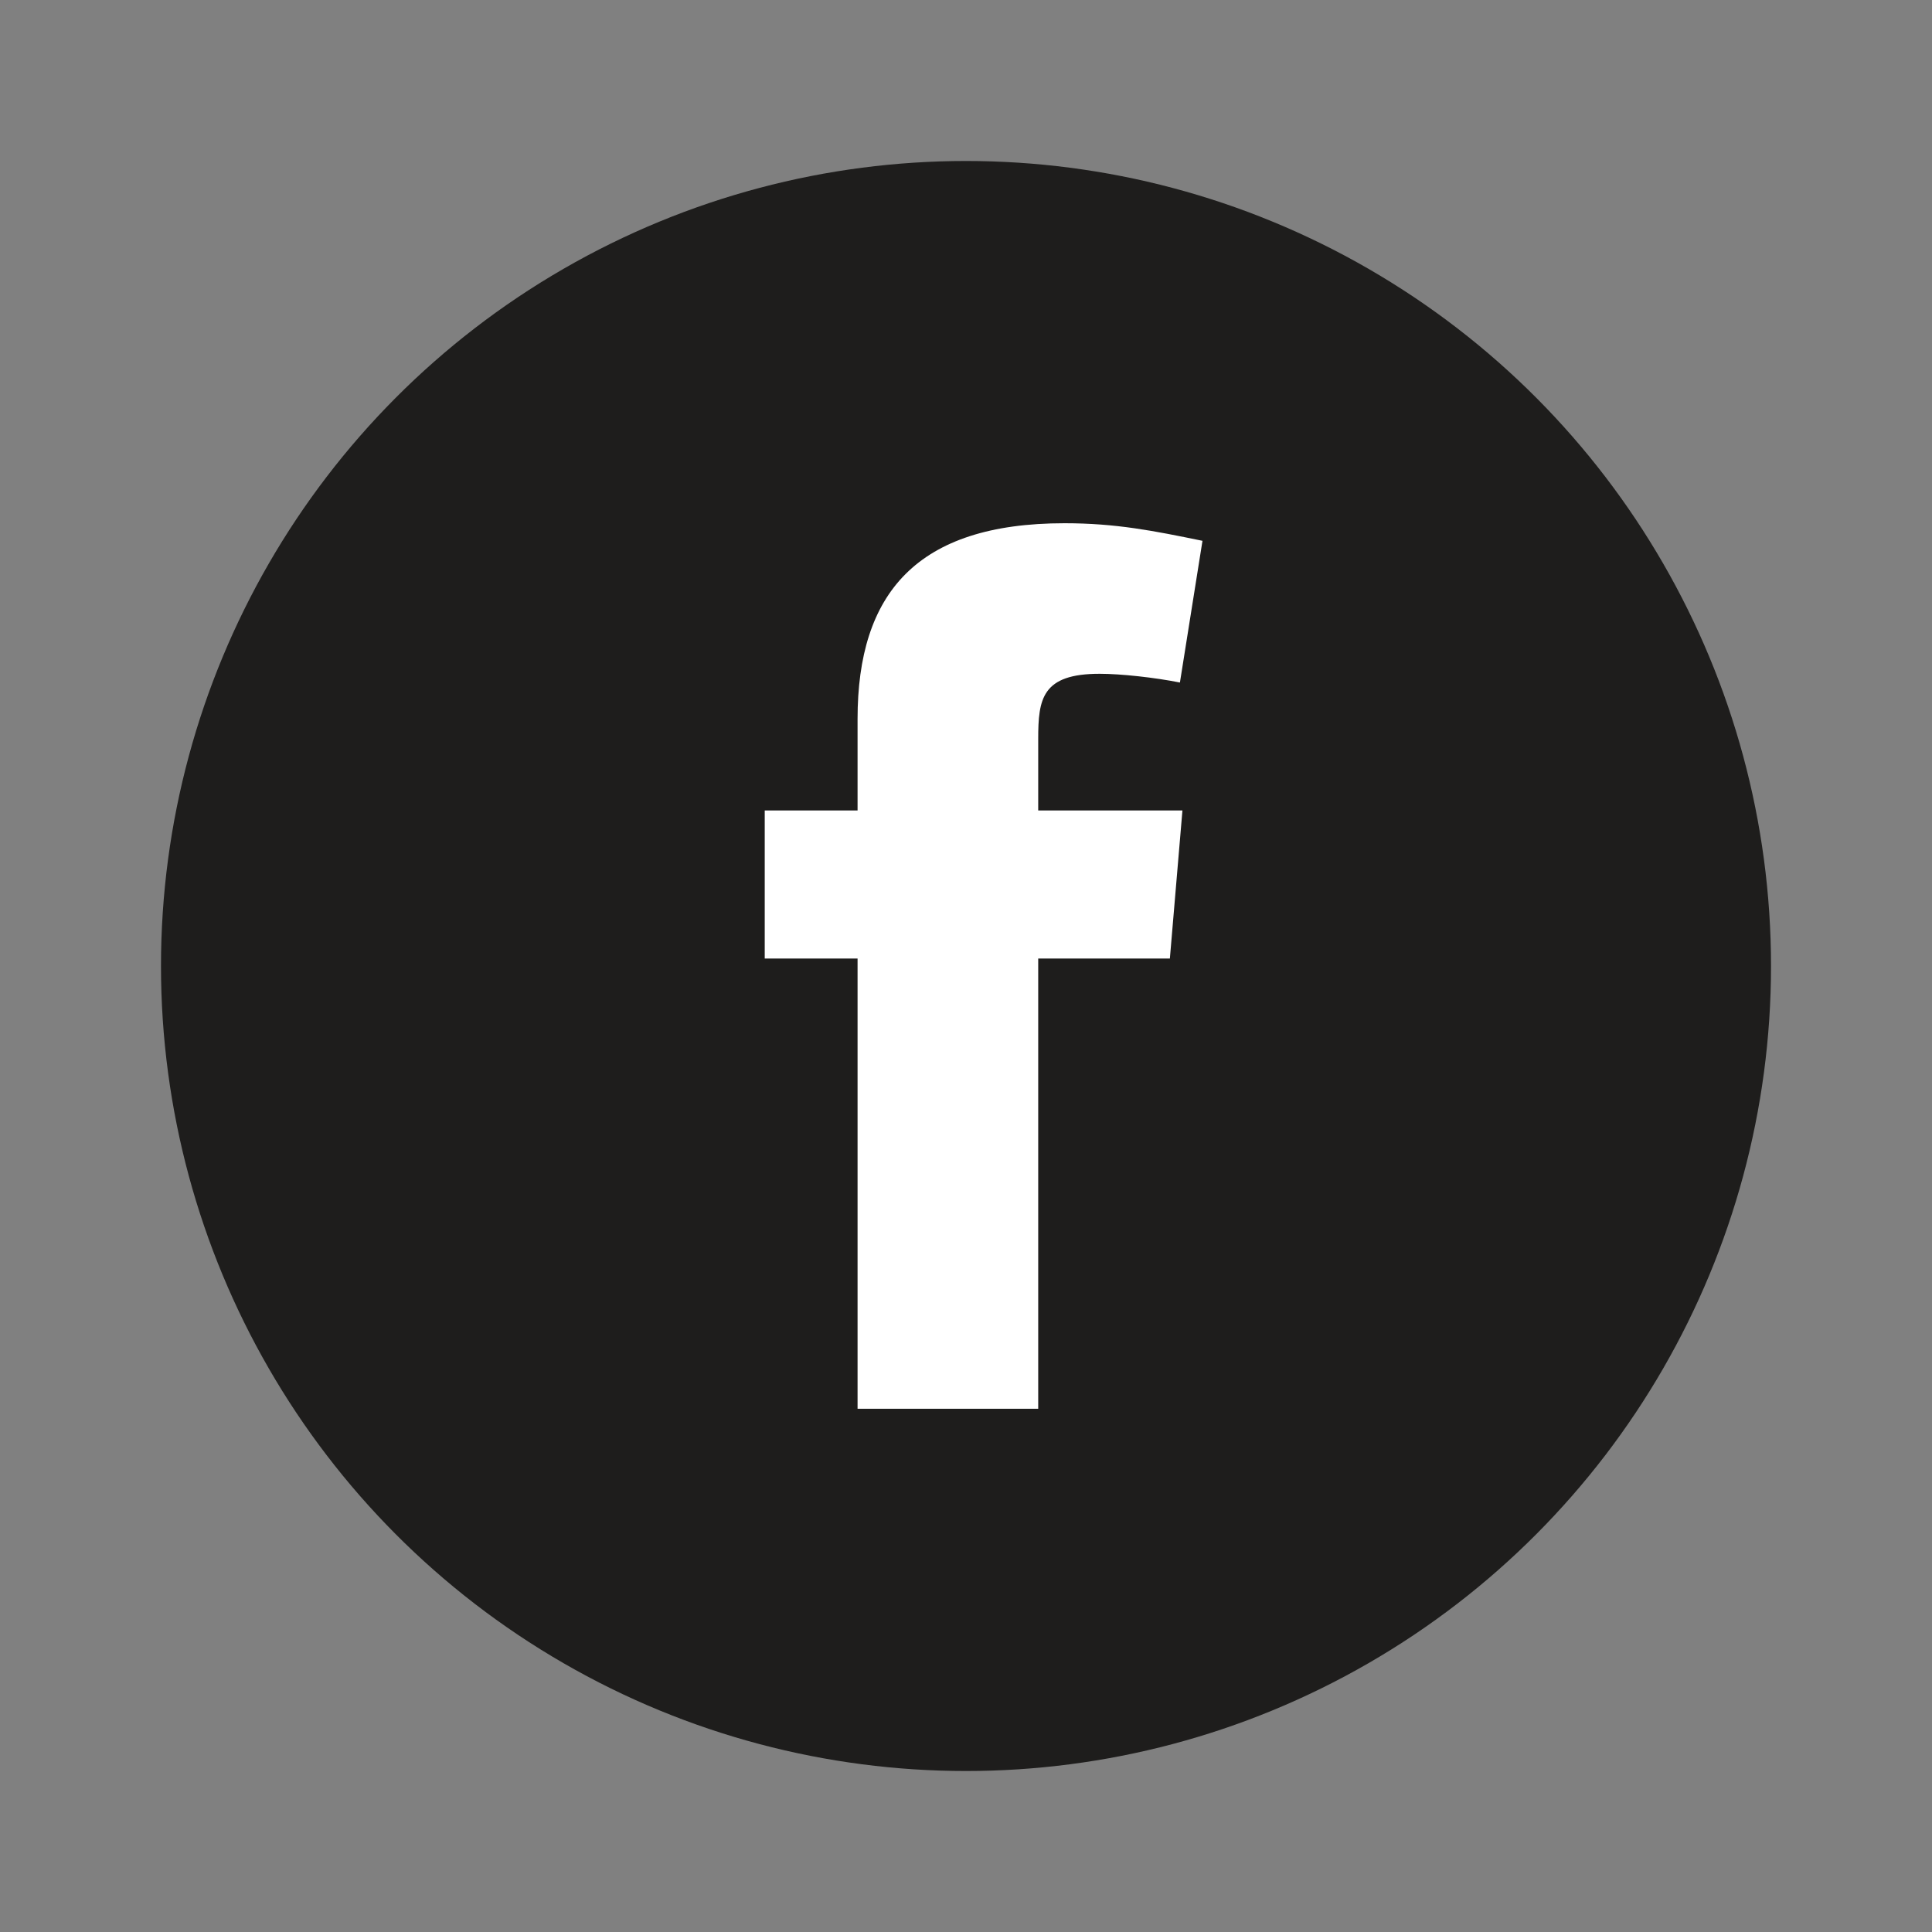 <?xml version="1.0" encoding="UTF-8"?> <svg xmlns="http://www.w3.org/2000/svg" width="40" height="40" viewBox="0 0 40 40" fill="none"><rect x="0" y="0" width="40" height="40" fill="#808080" stroke="none"/> <circle cx="20" cy="20" r="16.667" fill="#1E1D1C"></circle> <path fill-rule="evenodd" clip-rule="evenodd" d="M24.429 14.131C23.91 14.027 23.208 13.95 22.767 13.95C21.572 13.95 21.495 14.469 21.495 15.3V16.78H24.481L24.221 19.845H21.495V29.167H17.755V19.845H15.833V16.78H17.755V14.884C17.755 12.288 18.976 10.833 22.04 10.833C23.104 10.833 23.884 10.989 24.896 11.197L24.429 14.131Z" fill="white"></path> </svg> 